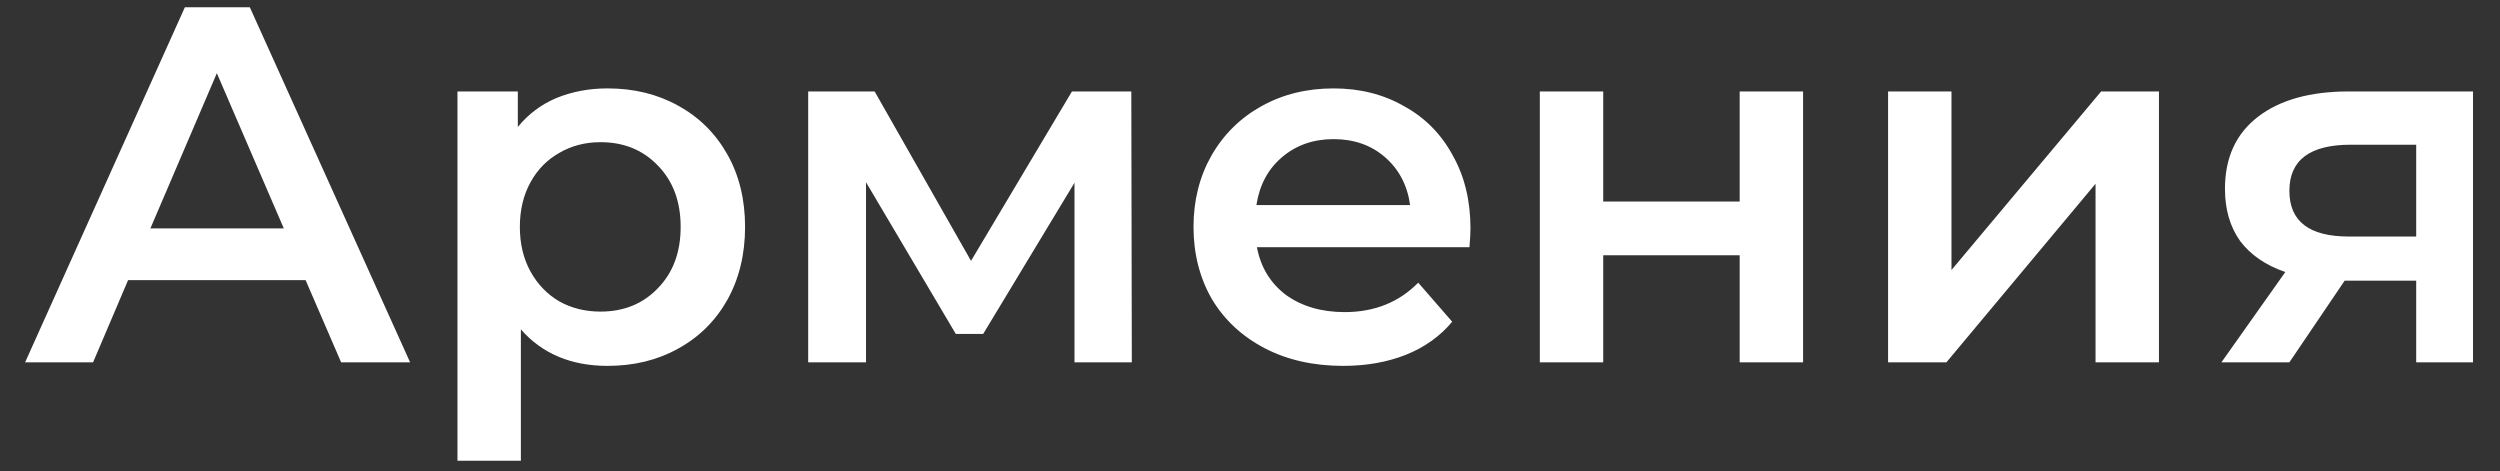 <?xml version="1.0" encoding="UTF-8"?> <svg xmlns="http://www.w3.org/2000/svg" width="69" height="13" viewBox="0 0 69 13" fill="none"><rect x="0" y="0" width="69" height="13" fill="#333333" stroke="none"/> <path d="M8.435 7.732H3.535L2.569 10H0.693L5.103 0.2H6.895L11.319 10H9.415L8.435 7.732ZM7.833 6.304L5.985 2.02L4.151 6.304H7.833ZM16.77 2.44C17.498 2.44 18.147 2.599 18.716 2.916C19.295 3.233 19.747 3.681 20.074 4.26C20.401 4.839 20.564 5.506 20.564 6.262C20.564 7.018 20.401 7.69 20.074 8.278C19.747 8.857 19.295 9.305 18.716 9.622C18.147 9.939 17.498 10.098 16.77 10.098C15.762 10.098 14.964 9.762 14.376 9.09V12.716H12.626V2.524H14.292V3.504C14.582 3.149 14.936 2.883 15.356 2.706C15.786 2.529 16.257 2.44 16.77 2.44ZM16.574 8.6C17.218 8.6 17.745 8.385 18.156 7.956C18.576 7.527 18.786 6.962 18.786 6.262C18.786 5.562 18.576 4.997 18.156 4.568C17.745 4.139 17.218 3.924 16.574 3.924C16.154 3.924 15.776 4.022 15.44 4.218C15.104 4.405 14.838 4.675 14.642 5.03C14.446 5.385 14.348 5.795 14.348 6.262C14.348 6.729 14.446 7.139 14.642 7.494C14.838 7.849 15.104 8.124 15.44 8.32C15.776 8.507 16.154 8.6 16.574 8.6ZM29.656 10V5.044L27.136 9.216H26.38L23.902 5.03V10H22.306V2.524H24.14L26.8 7.2L29.586 2.524H31.224L31.238 10H29.656ZM40.585 6.304C40.585 6.425 40.576 6.598 40.557 6.822H34.691C34.794 7.373 35.06 7.811 35.489 8.138C35.928 8.455 36.469 8.614 37.113 8.614C37.934 8.614 38.611 8.343 39.143 7.802L40.081 8.88C39.745 9.281 39.321 9.585 38.807 9.79C38.294 9.995 37.715 10.098 37.071 10.098C36.25 10.098 35.526 9.935 34.901 9.608C34.276 9.281 33.791 8.829 33.445 8.25C33.109 7.662 32.941 6.999 32.941 6.262C32.941 5.534 33.105 4.881 33.431 4.302C33.767 3.714 34.229 3.257 34.817 2.93C35.405 2.603 36.068 2.44 36.805 2.44C37.533 2.44 38.182 2.603 38.751 2.93C39.33 3.247 39.778 3.7 40.095 4.288C40.422 4.867 40.585 5.539 40.585 6.304ZM36.805 3.84C36.245 3.84 35.769 4.008 35.377 4.344C34.995 4.671 34.761 5.109 34.677 5.66H38.919C38.844 5.119 38.616 4.68 38.233 4.344C37.85 4.008 37.374 3.84 36.805 3.84ZM42.499 2.524H44.249V5.562H48.015V2.524H49.765V10H48.015V7.046H44.249V10H42.499V2.524ZM52.111 2.524H53.861V7.452L57.991 2.524H59.587V10H57.837V5.072L53.721 10H52.111V2.524ZM68.255 2.524V10H66.687V7.746H64.713L63.187 10H61.311L63.075 7.508C62.533 7.321 62.118 7.037 61.829 6.654C61.549 6.262 61.409 5.781 61.409 5.212C61.409 4.353 61.712 3.691 62.319 3.224C62.925 2.757 63.761 2.524 64.825 2.524H68.255ZM64.881 3.994C63.751 3.994 63.187 4.419 63.187 5.268C63.187 6.108 63.733 6.528 64.825 6.528H66.687V3.994H64.881Z" fill="white"></path> </svg> 